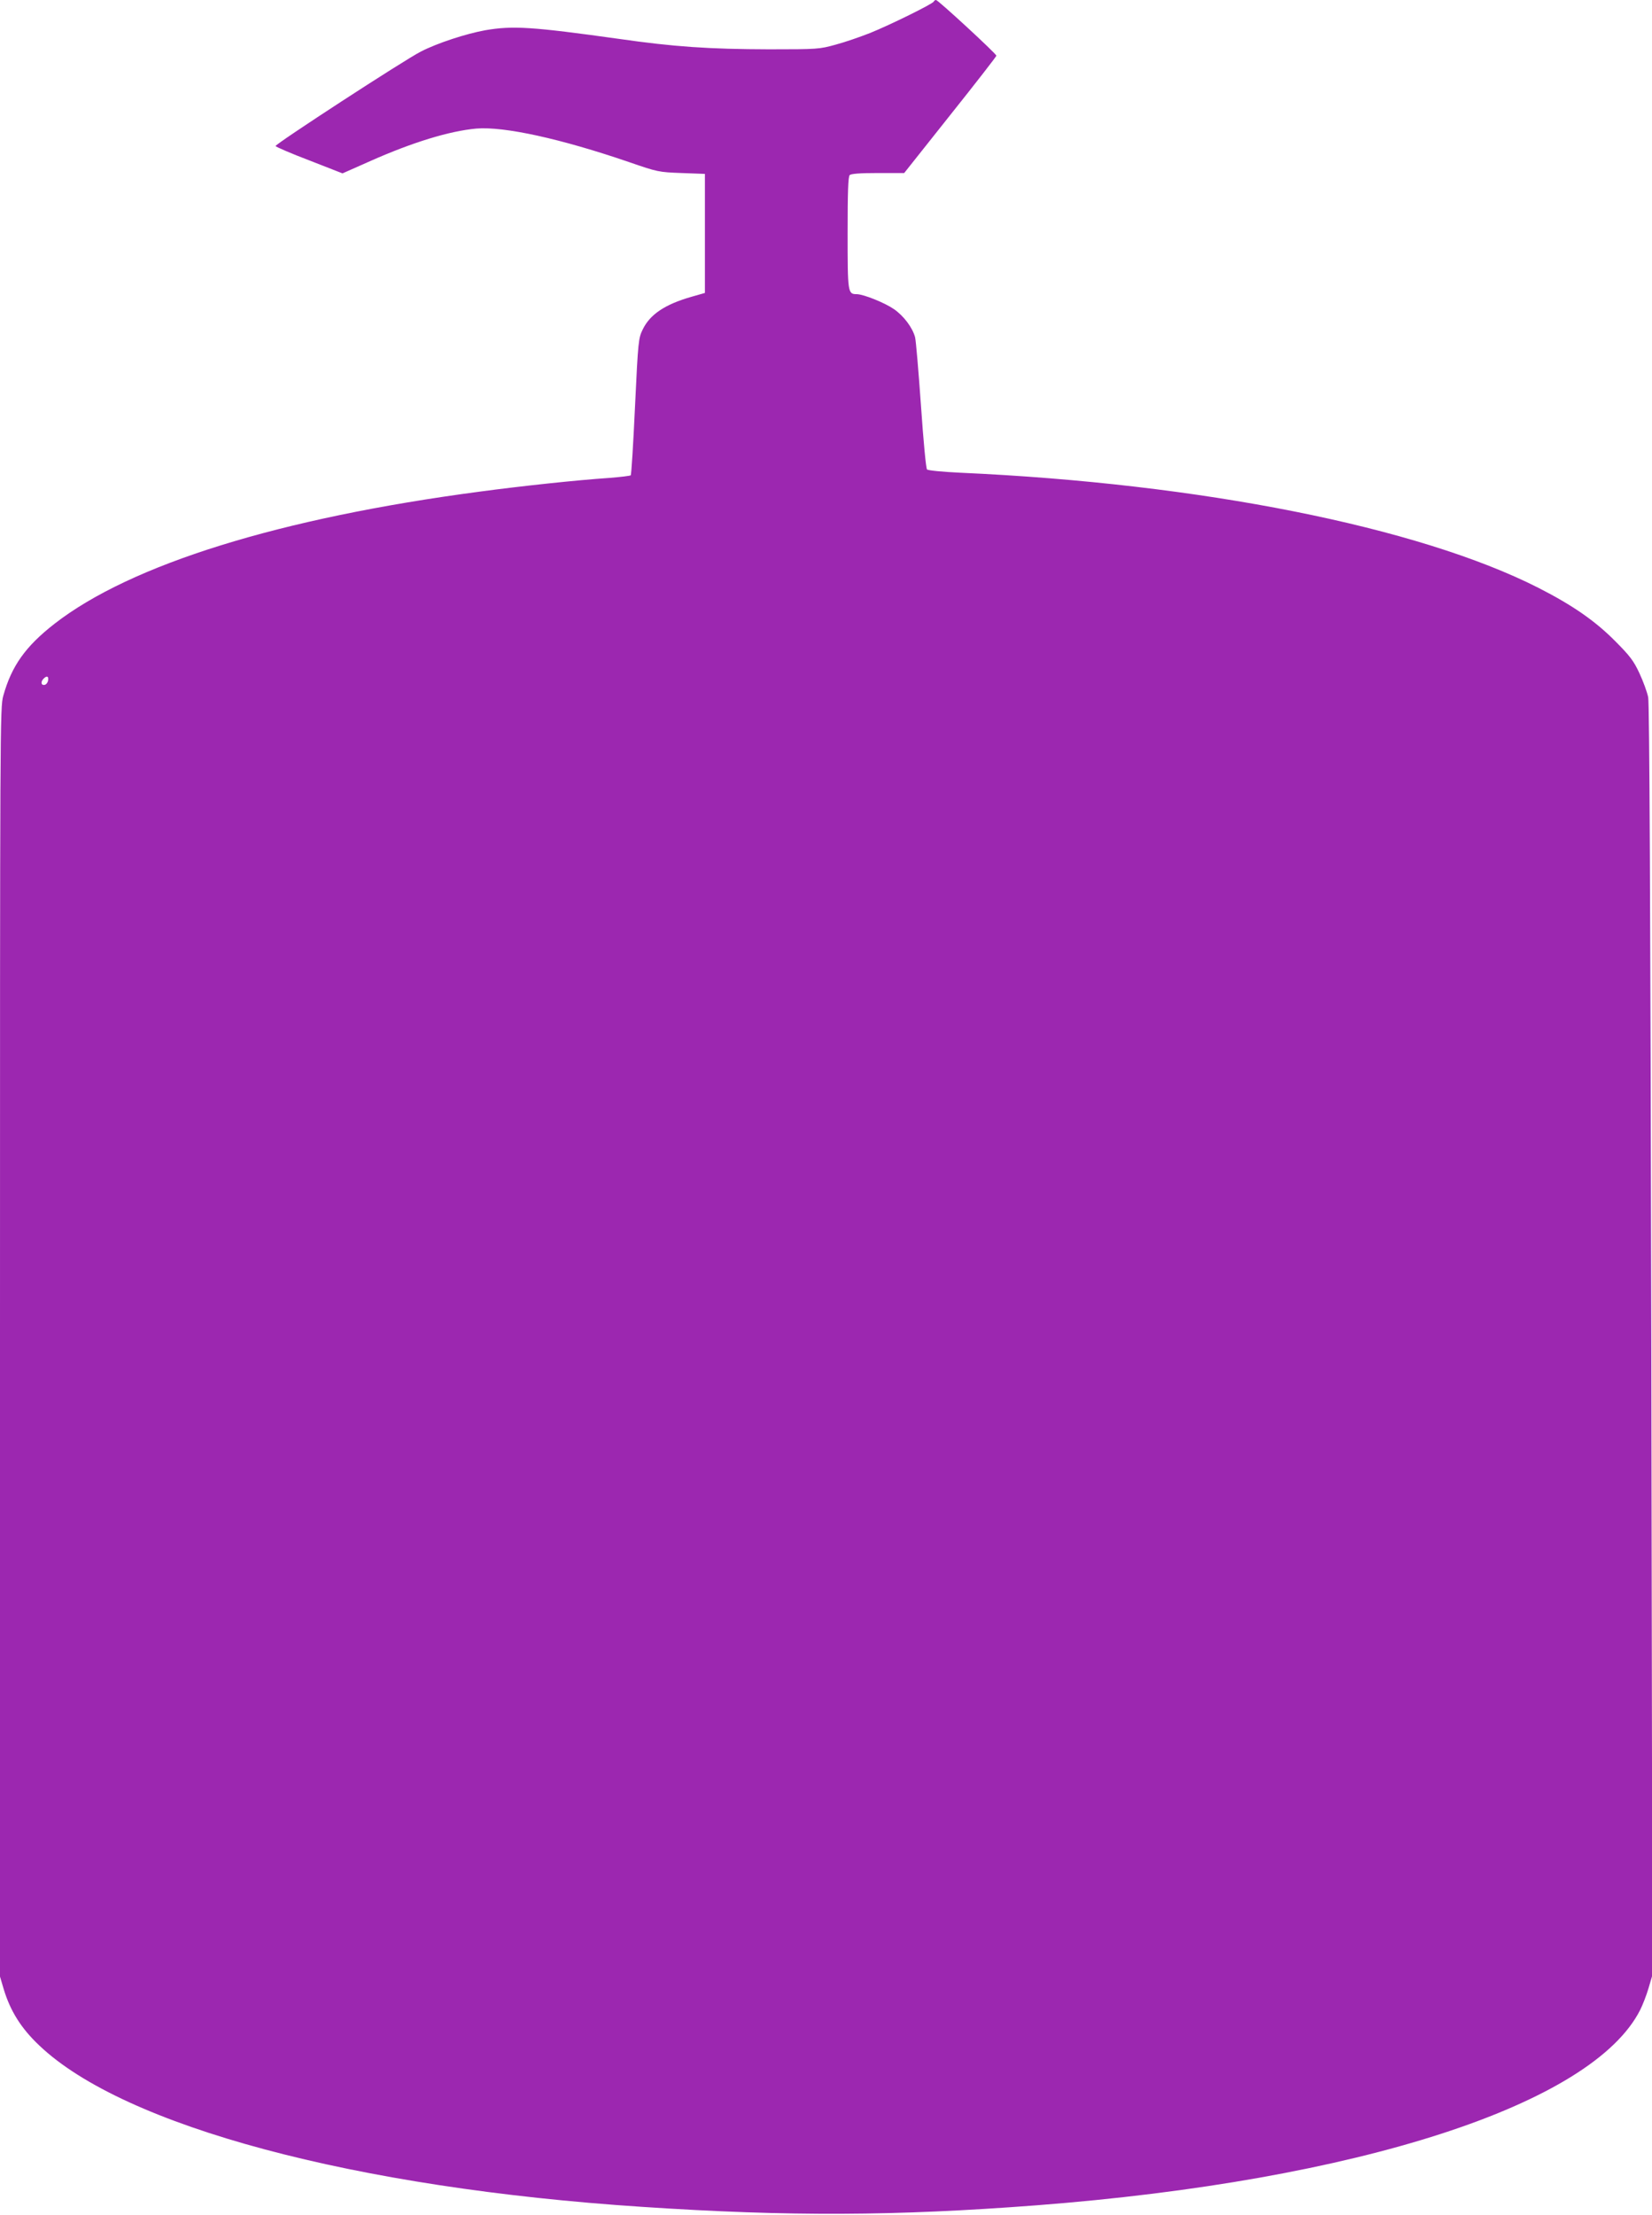 <?xml version="1.0" standalone="no"?>
<!DOCTYPE svg PUBLIC "-//W3C//DTD SVG 20010904//EN"
 "http://www.w3.org/TR/2001/REC-SVG-20010904/DTD/svg10.dtd">
<svg version="1.0" xmlns="http://www.w3.org/2000/svg"
 width="955pt" height="1280pt" viewBox="0 0 955 1280"
 preserveAspectRatio="xMidYMid meet">
<g transform="translate(0,1280) scale(0.1,-0.1)"
fill="#9c27b0" stroke="none">
<path d="M5398 12791 c-5 -13 -252 -135 -369 -182 -56 -22 -145 -53 -198 -67
-94 -26 -103 -27 -386 -27 -345 1 -546 14 -872 61 -495 69 -608 77 -769 49
-110 -20 -276 -74 -371 -123 -98 -50 -843 -535 -840 -546 2 -5 90 -43 195 -83
l192 -75 158 70 c247 110 461 175 616 189 161 13 486 -58 883 -194 165 -57
171 -58 303 -63 l135 -5 0 -344 0 -344 -77 -22 c-154 -44 -240 -102 -282 -188
-25 -51 -27 -62 -45 -445 -10 -216 -21 -395 -25 -399 -3 -3 -59 -10 -124 -15
-190 -13 -501 -46 -747 -79 -1158 -153 -2019 -421 -2460 -764 -168 -131 -248
-244 -296 -416 -19 -67 -19 -158 -19 -3735 l0 -3667 21 -71 c38 -127 101 -228
206 -327 490 -467 1824 -824 3488 -933 845 -56 1463 -53 2275 9 1860 143 3216
582 3492 1130 14 28 36 84 48 125 l22 75 -6 3665 c-5 2537 -11 3682 -18 3720
-6 30 -29 93 -51 140 -33 71 -55 100 -141 186 -116 117 -247 207 -443 307
-694 352 -1955 603 -3341 665 -104 5 -187 13 -193 19 -6 6 -21 164 -35 369
-14 198 -29 375 -34 395 -15 56 -66 124 -123 163 -54 37 -174 85 -214 86 -52
0 -53 6 -53 354 0 237 3 325 12 334 8 8 59 12 163 12 l152 0 266 335 c147 184
267 339 267 343 0 11 -337 322 -349 322 -5 0 -11 -4 -13 -9z m-5120 -3923 c-2
-13 -11 -24 -20 -26 -21 -4 -24 18 -6 36 19 19 30 14 26 -10z"/>
</g>
</svg>
